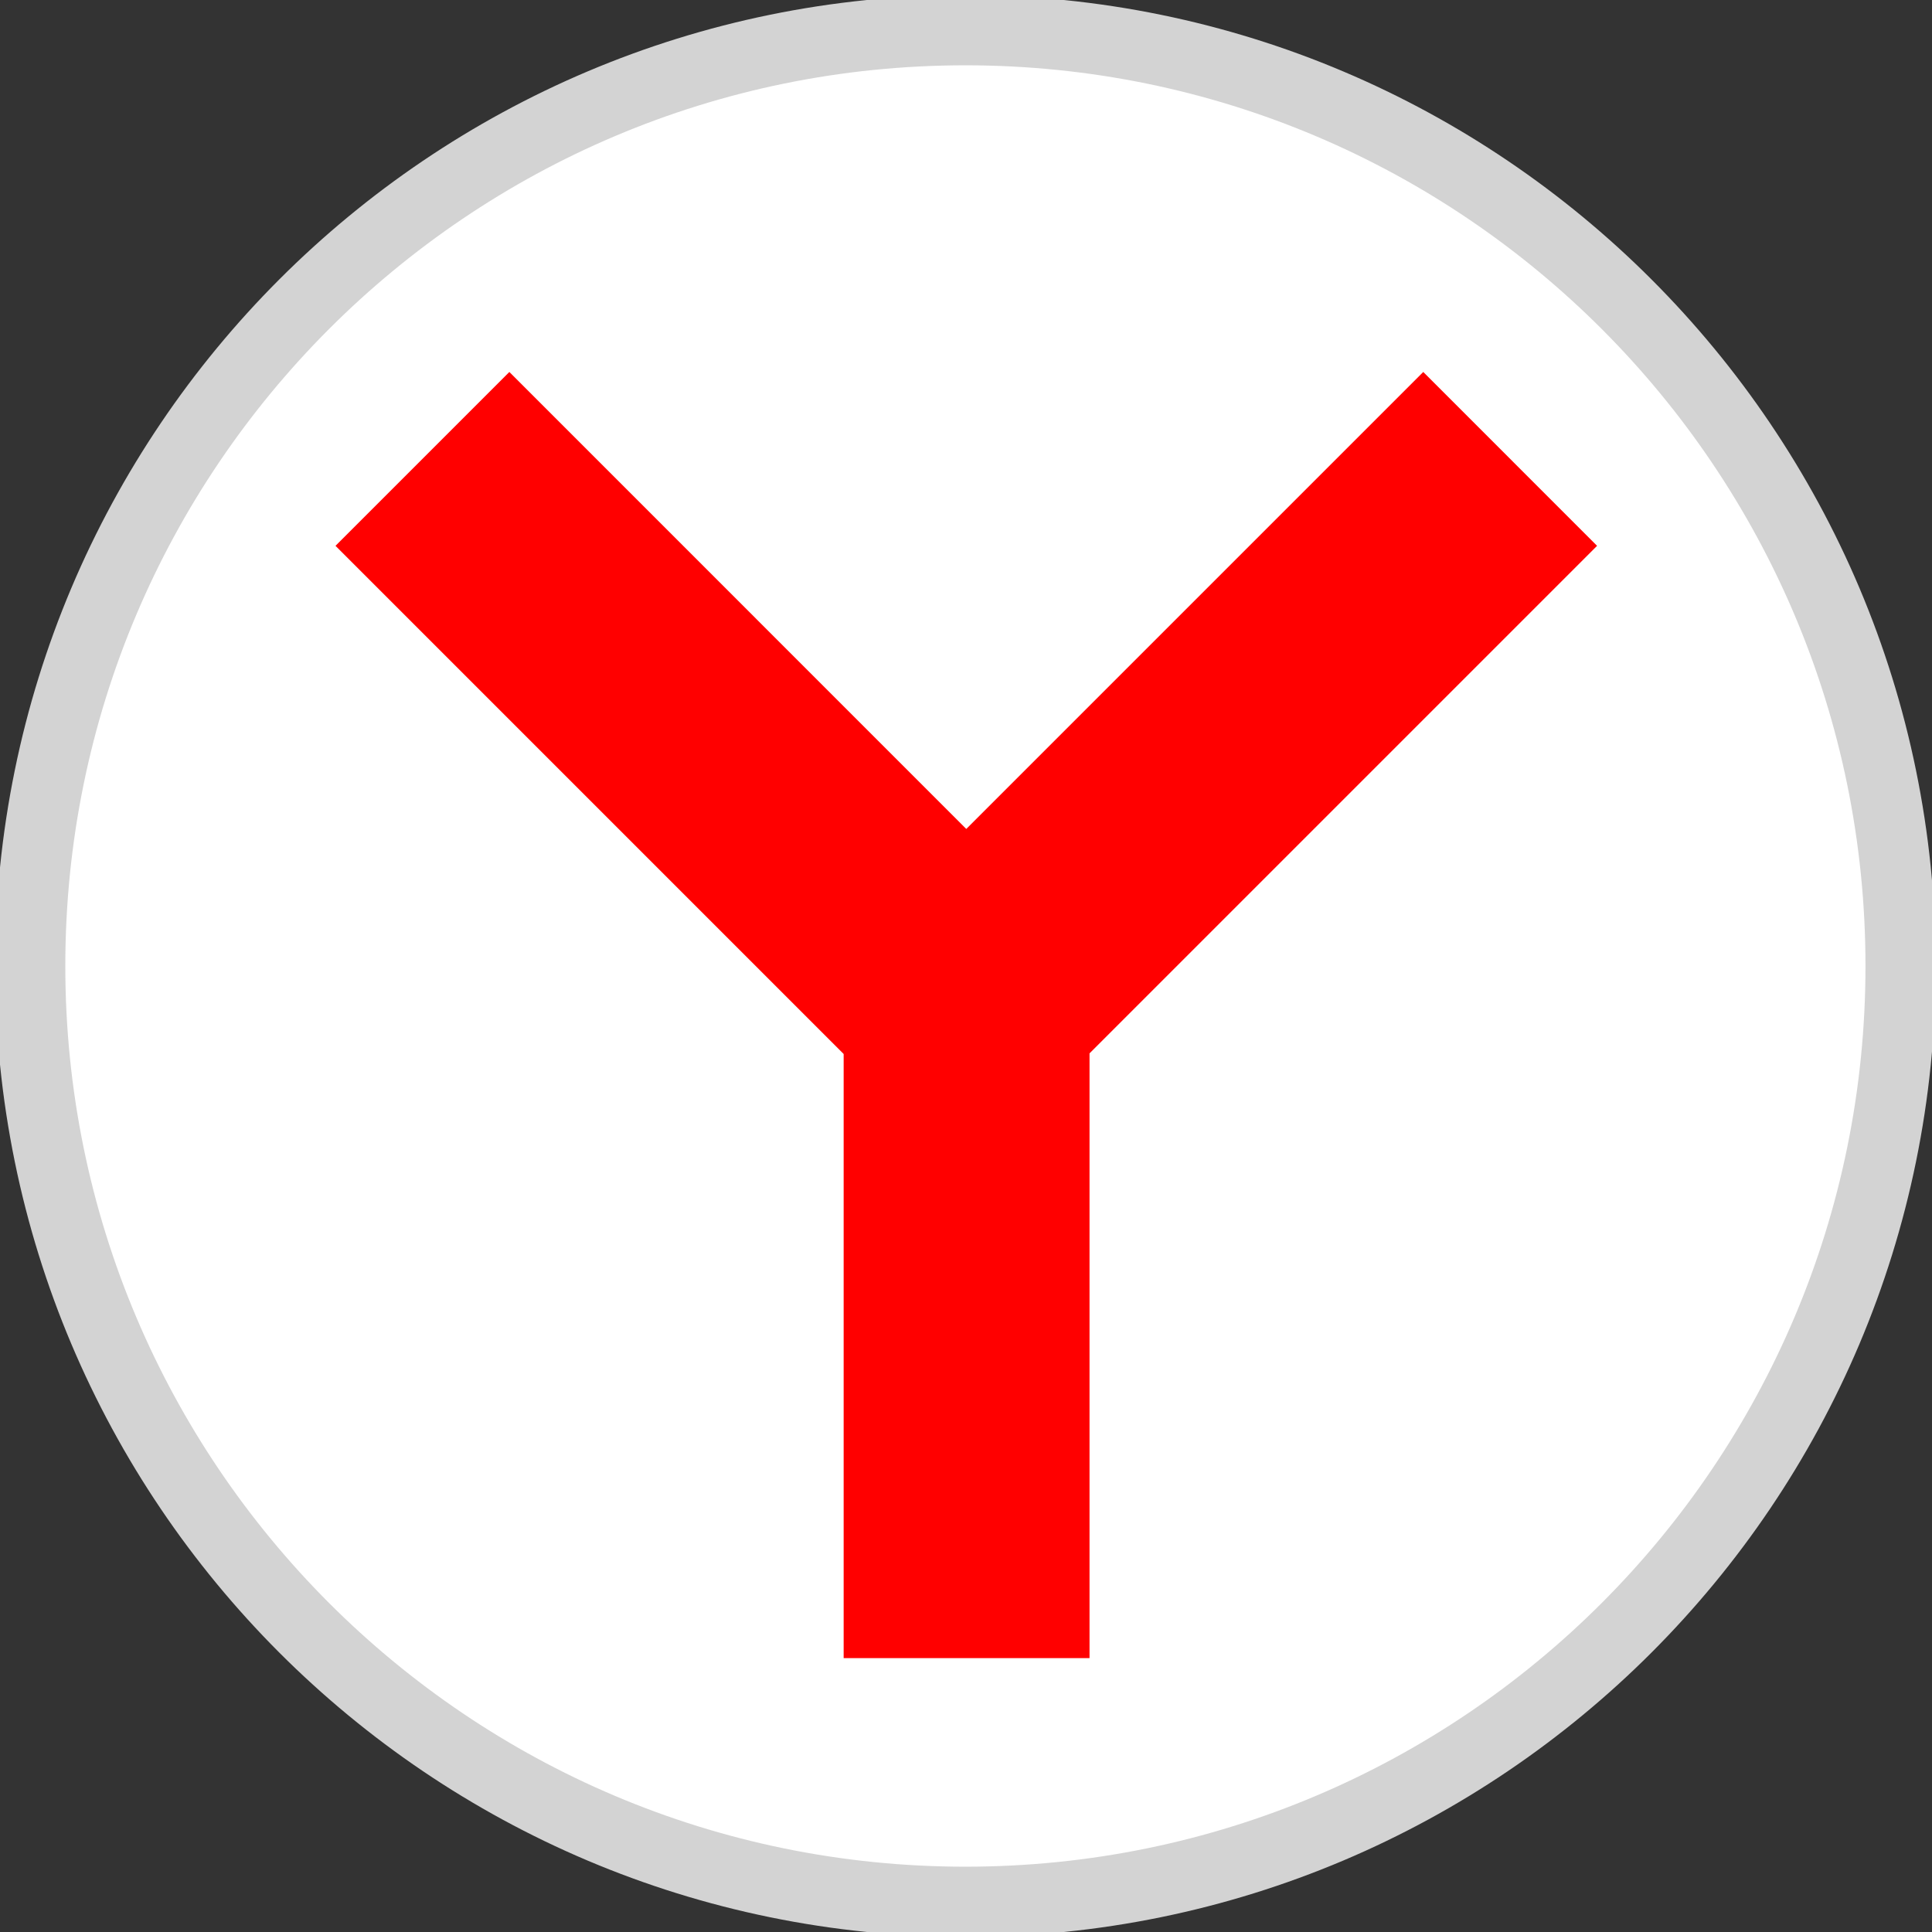<svg width="64" height="64" viewBox="0 0 64 64" fill="none" xmlns="http://www.w3.org/2000/svg">
<rect x="0" y="0" width="64" height="64" fill="#333333" stroke="none"/>
<g clip-path="url(#clip0_1125_236)">
<ellipse cx="32.014" cy="32" rx="32" ry="32" fill="#FFE7E7"/>
<rect x="16.015" y="4.267" width="32" height="55.467" fill="#894BED" fill-opacity="0.52"/>
<rect x="4.279" y="48.001" width="32" height="55.467" transform="rotate(-90 4.279 48.001)" fill="#894BED" fill-opacity="0.52"/>
<rect x="9.358" y="9.324" width="45.313" height="45.313" fill="#894BED" fill-opacity="0.52"/>
<path d="M31.98 63C49.09 63 62.96 49.121 62.96 32C62.96 14.879 49.09 1 31.98 1C14.87 1 1 14.879 1 32C1 49.121 14.87 63 31.98 63Z" fill="white" stroke="url(#paint0_linear_1125_236)" stroke-width="2.327"/>
<path d="M16.873 12.322L11.114 18.081L27.947 34.915V54.928H36.092V34.894L52.905 18.081L47.147 12.322L32.009 27.46L16.873 12.322Z" fill="#FF0000"/>
</g>
<defs>
<linearGradient id="paint0_linear_1125_236" x1="-2246.26" y1="-1037.76" x2="-2246.26" y2="-1147.74" gradientUnits="userSpaceOnUse">
<stop stop-color="#D3D3D3"/>
<stop offset="1" stop-color="#FCF9F9"/>
</linearGradient>
<clipPath id="clip0_1125_236">
<rect width="64" height="64" rx="8.44" fill="white"/>
</clipPath>
</defs>
</svg>
